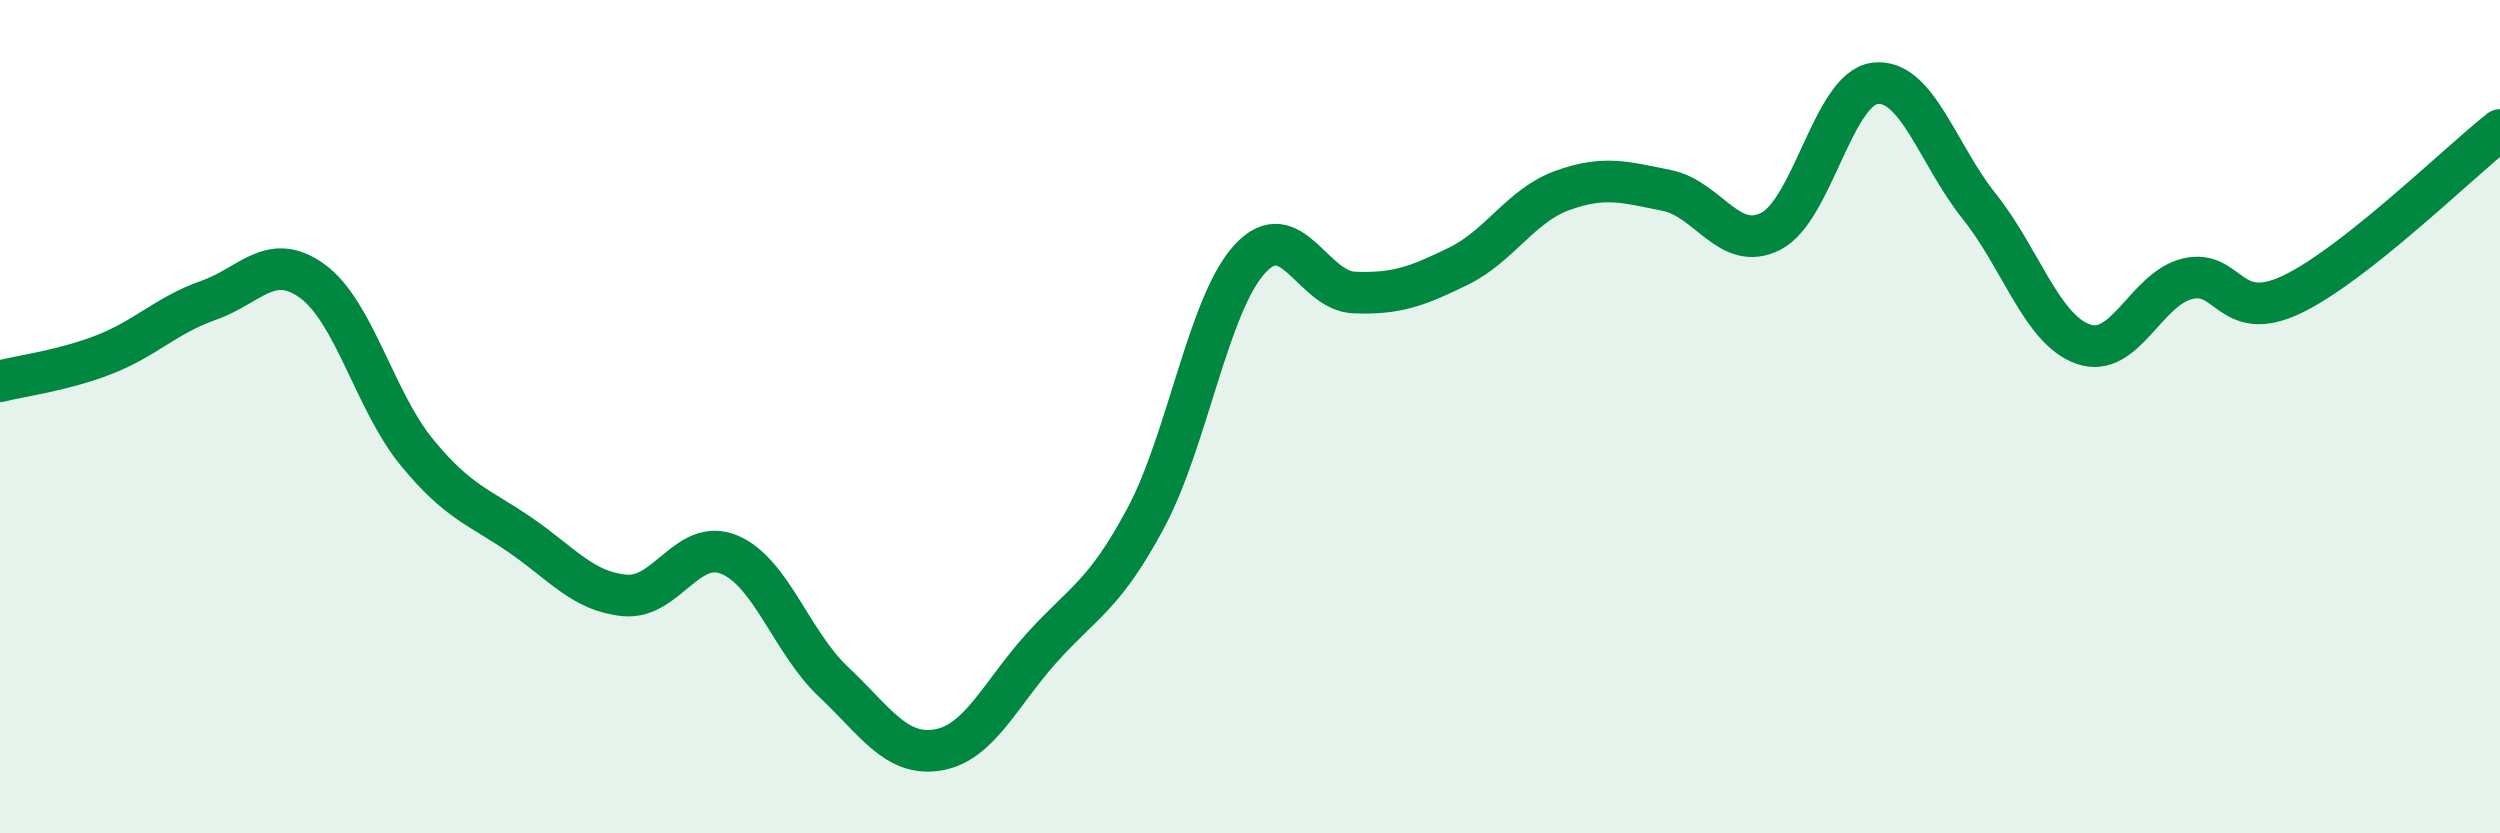 
    <svg width="60" height="20" viewBox="0 0 60 20" xmlns="http://www.w3.org/2000/svg">
      <path
        d="M 0,9.15 C 0.5,9.02 1.5,8.9 2.5,8.51 C 3.5,8.12 4,7.56 5,7.21 C 6,6.86 6.5,6.02 7.5,6.75 C 8.5,7.48 9,9.63 10,10.85 C 11,12.07 11.5,12.16 12.5,12.85 C 13.5,13.54 14,14.2 15,14.29 C 16,14.38 16.5,12.9 17.5,13.31 C 18.5,13.72 19,15.42 20,16.36 C 21,17.3 21.5,18.16 22.5,18 C 23.5,17.84 24,16.66 25,15.55 C 26,14.44 26.5,14.3 27.5,12.43 C 28.5,10.56 29,7.29 30,6.21 C 31,5.13 31.5,6.98 32.5,7.02 C 33.5,7.06 34,6.88 35,6.39 C 36,5.9 36.5,4.93 37.5,4.57 C 38.5,4.21 39,4.37 40,4.57 C 41,4.77 41.5,6.06 42.5,5.55 C 43.5,5.04 44,2.12 45,2 C 46,1.88 46.5,3.7 47.5,4.95 C 48.5,6.2 49,7.91 50,8.26 C 51,8.61 51.5,6.93 52.5,6.69 C 53.5,6.45 53.5,7.78 55,7.07 C 56.5,6.36 59,3.91 60,3.12L60 20L0 20Z"
        fill="#008740"
        opacity="0.1"
        stroke-linecap="round"
        stroke-linejoin="round"
      />
      <path
        d="M 0,9.15 C 0.5,9.02 1.5,8.9 2.5,8.51 C 3.5,8.12 4,7.56 5,7.21 C 6,6.86 6.5,6.02 7.5,6.75 C 8.5,7.48 9,9.63 10,10.85 C 11,12.07 11.5,12.16 12.5,12.85 C 13.5,13.54 14,14.2 15,14.29 C 16,14.38 16.5,12.9 17.5,13.31 C 18.5,13.72 19,15.42 20,16.36 C 21,17.3 21.5,18.16 22.5,18 C 23.5,17.84 24,16.66 25,15.55 C 26,14.44 26.5,14.3 27.5,12.43 C 28.5,10.56 29,7.29 30,6.21 C 31,5.13 31.5,6.98 32.5,7.02 C 33.5,7.06 34,6.88 35,6.39 C 36,5.9 36.5,4.93 37.5,4.57 C 38.5,4.21 39,4.37 40,4.57 C 41,4.77 41.5,6.06 42.5,5.55 C 43.5,5.04 44,2.12 45,2 C 46,1.88 46.5,3.7 47.5,4.95 C 48.5,6.2 49,7.91 50,8.26 C 51,8.61 51.5,6.93 52.5,6.69 C 53.5,6.45 53.5,7.78 55,7.07 C 56.5,6.36 59,3.91 60,3.12"
        stroke="#008740"
        stroke-width="1"
        fill="none"
        stroke-linecap="round"
        stroke-linejoin="round"
      />
    </svg>
  